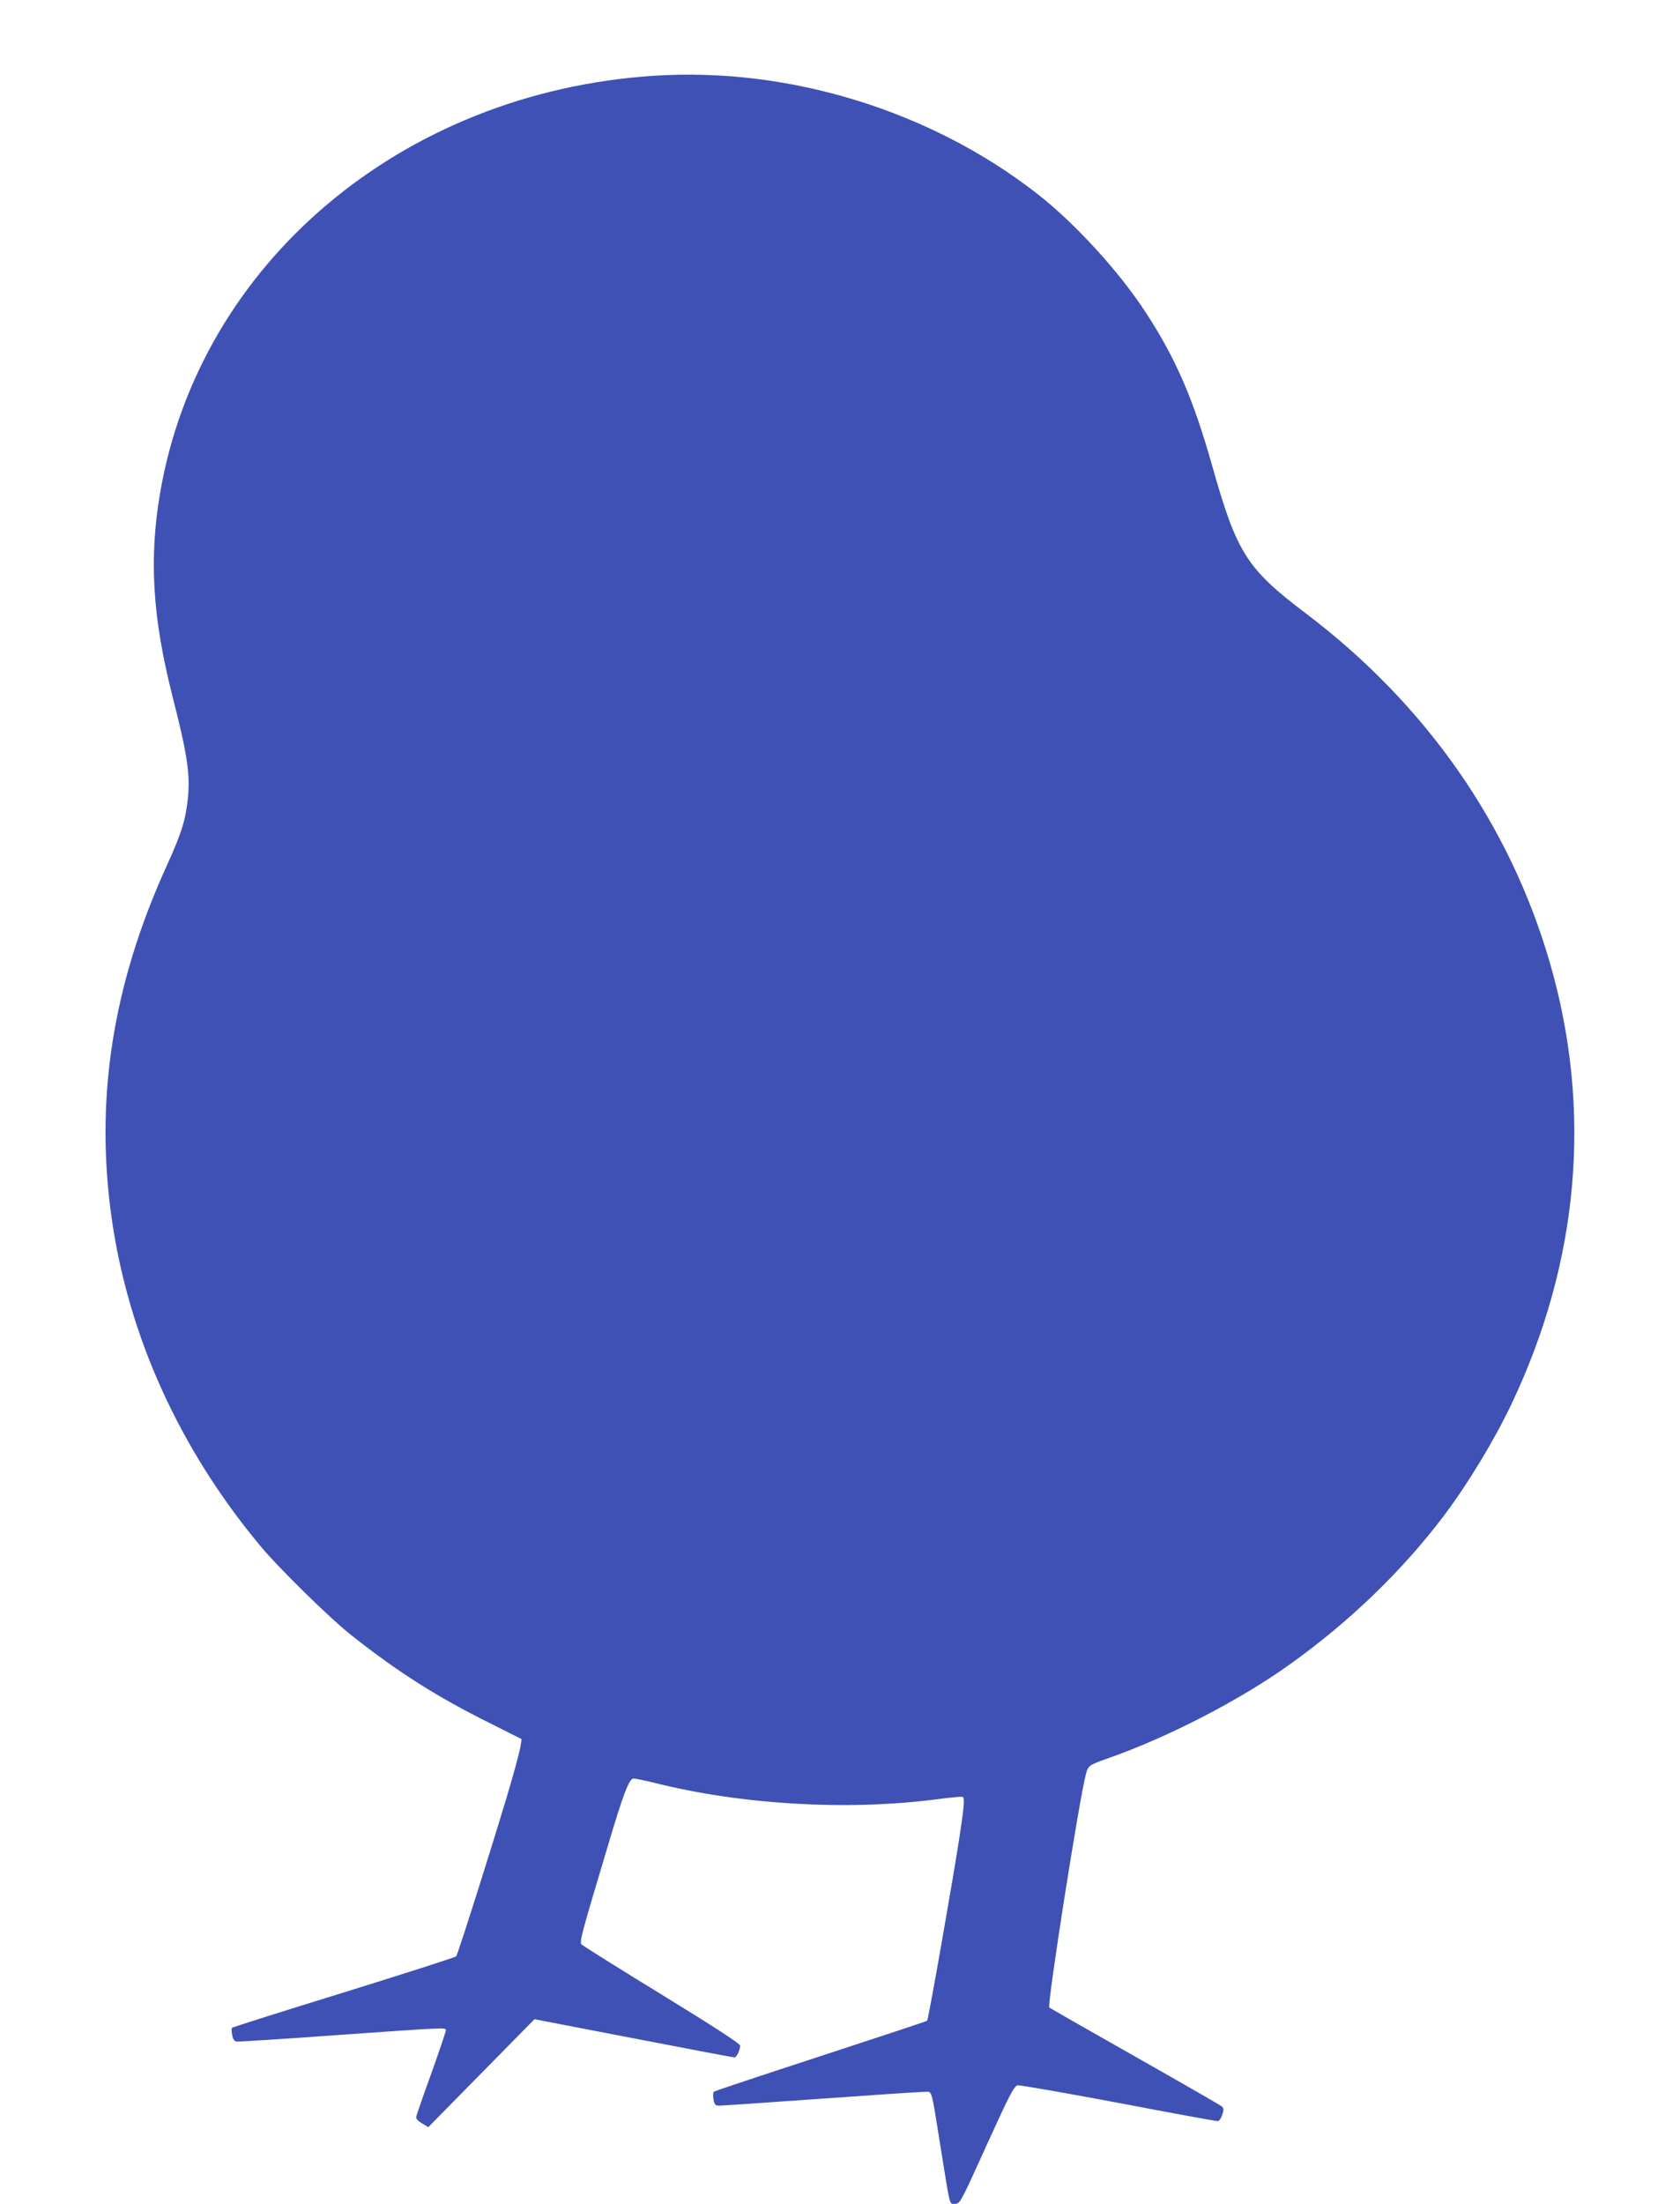 <?xml version="1.0" standalone="no"?>
<!DOCTYPE svg PUBLIC "-//W3C//DTD SVG 20010904//EN"
 "http://www.w3.org/TR/2001/REC-SVG-20010904/DTD/svg10.dtd">
<svg version="1.0" xmlns="http://www.w3.org/2000/svg"
 width="976pt" height="1280pt" viewBox="0 0 976 1280"
 preserveAspectRatio="xMidYMid meet">
<g transform="translate(0,1280) scale(0.1,-0.1)"
fill="#3f51b5" stroke="none">
<path d="M3800 12360 c-1465 -95 -2642 -1089 -2870 -2424 -65 -381 -44 -722
71 -1176 89 -348 106 -462 89 -610 -13 -117 -38 -195 -122 -380 -316 -695
-418 -1360 -318 -2055 99 -682 394 -1330 859 -1890 108 -131 409 -426 535
-525 271 -214 494 -355 799 -507 l187 -94 -6 -42 c-4 -23 -26 -109 -50 -192
-62 -219 -314 -1019 -324 -1028 -4 -5 -297 -99 -651 -209 -354 -109 -647 -202
-651 -206 -4 -4 -3 -23 1 -42 4 -24 13 -36 26 -38 11 -1 274 15 585 38 641 45
630 45 630 27 0 -8 -38 -120 -84 -249 -47 -129 -86 -243 -88 -252 -2 -12 10
-25 34 -39 l36 -22 309 314 308 313 576 -111 c316 -61 580 -111 586 -111 12 0
33 44 33 68 0 12 -145 106 -456 297 -250 153 -460 285 -466 292 -12 15 1 63
149 557 95 321 128 406 154 406 11 0 64 -11 117 -24 507 -128 1118 -164 1641
-97 80 11 149 17 154 14 12 -7 9 -47 -18 -227 -32 -214 -181 -1066 -189 -1073
-3 -3 -281 -95 -618 -205 -337 -110 -617 -203 -621 -207 -5 -5 -5 -25 -2 -45
6 -31 11 -36 34 -36 15 0 279 18 587 40 307 22 578 40 601 40 51 0 40 37 98
-325 57 -353 49 -325 84 -325 28 0 33 9 184 343 137 301 159 342 180 345 13 2
276 -44 585 -102 308 -59 567 -106 576 -106 8 0 20 16 26 36 10 29 10 38 -1
49 -8 7 -234 137 -504 290 -269 152 -494 281 -499 285 -14 14 174 1213 213
1357 13 49 18 52 138 94 343 121 763 338 1049 544 345 247 650 541 892 861
140 186 292 437 393 649 394 829 470 1708 224 2560 -233 806 -721 1504 -1417
2031 -344 260 -402 351 -543 849 -112 397 -212 629 -388 899 -155 239 -417
525 -637 695 -618 480 -1440 732 -2220 681z"/>
</g>
</svg>
